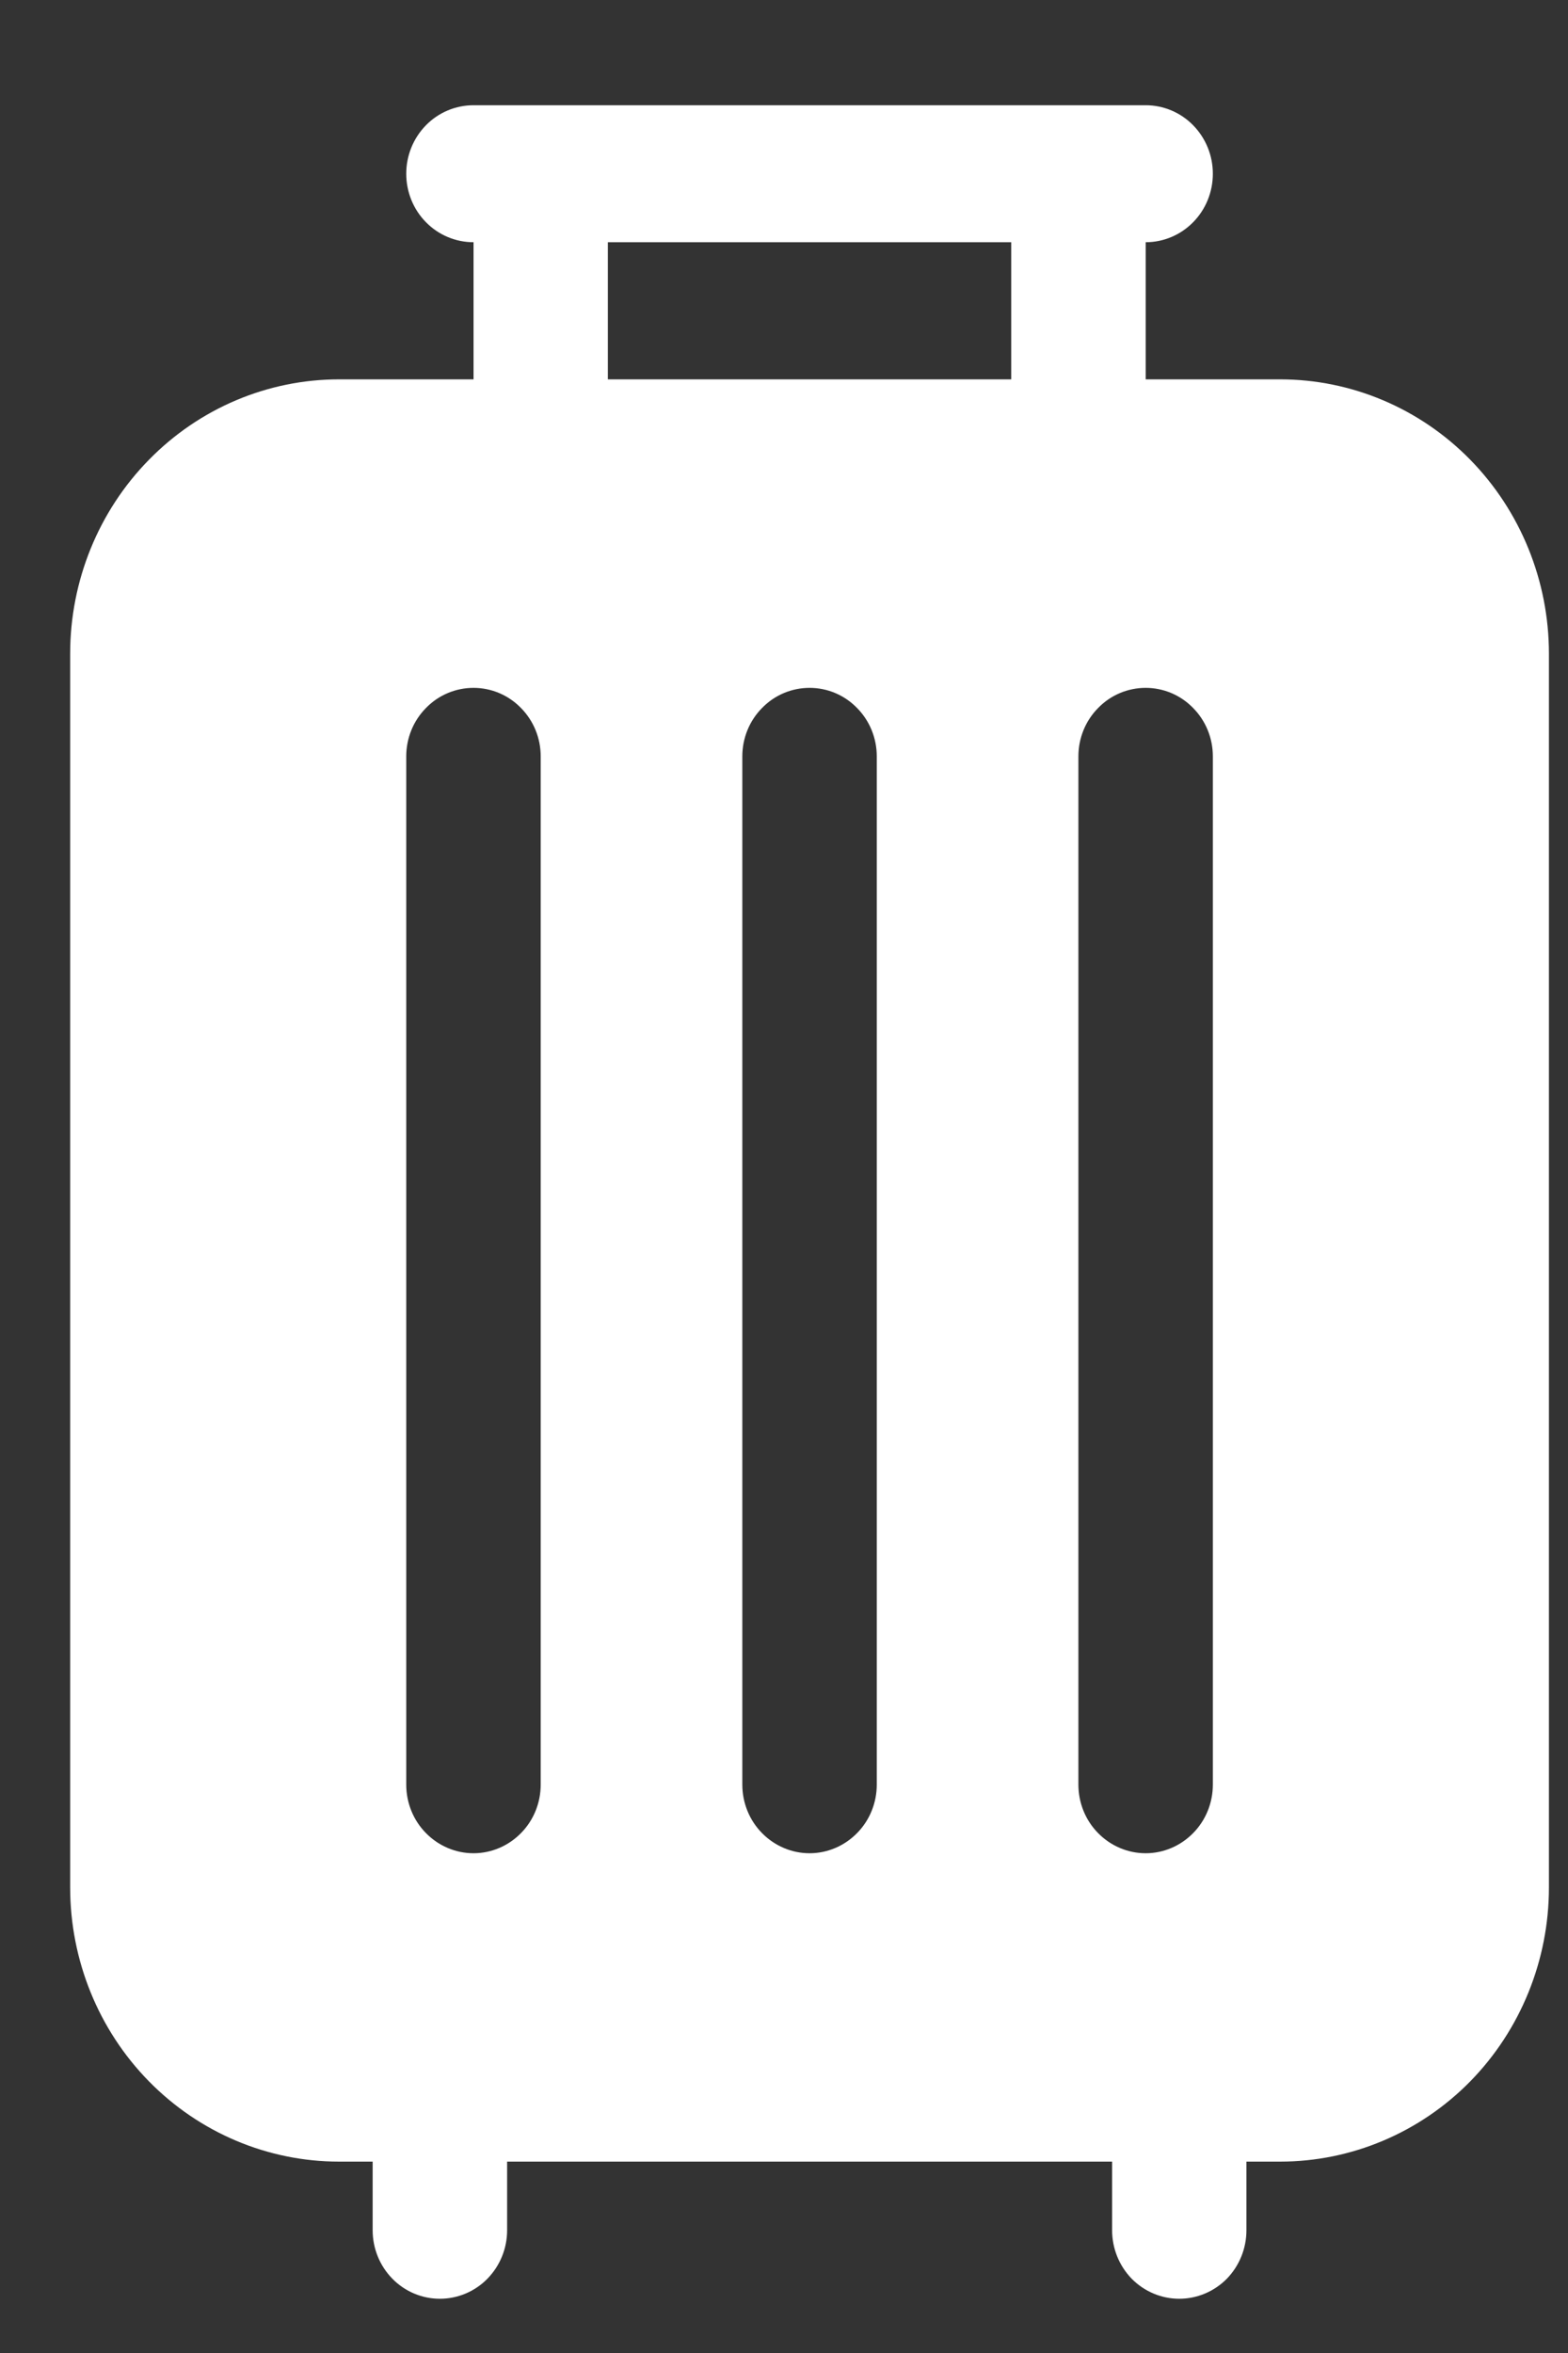 <svg width="12" height="18" viewBox="0 0 12 18" fill="none" xmlns="http://www.w3.org/2000/svg">
<rect x="0" y="0" width="12" height="18" fill="#333333" stroke="none"/>
<path d="M9.797 2.902H8.768V1.853C8.904 1.853 9.035 1.798 9.131 1.7C9.228 1.602 9.282 1.468 9.282 1.329C9.282 1.19 9.228 1.057 9.131 0.958C9.035 0.86 8.904 0.805 8.768 0.805H3.624C3.487 0.805 3.356 0.86 3.26 0.958C3.163 1.057 3.109 1.19 3.109 1.329C3.109 1.468 3.163 1.602 3.26 1.7C3.356 1.798 3.487 1.853 3.624 1.853V2.902H2.595C2.049 2.902 1.526 3.123 1.14 3.517C0.754 3.91 0.537 4.444 0.537 5V14.439C0.537 14.995 0.754 15.529 1.14 15.922C1.526 16.315 2.049 16.536 2.595 16.536H2.852V17.061C2.852 17.2 2.906 17.333 3.003 17.432C3.099 17.53 3.23 17.585 3.366 17.585C3.503 17.585 3.634 17.53 3.73 17.432C3.827 17.333 3.881 17.2 3.881 17.061V16.536H8.511V17.061C8.511 17.2 8.565 17.333 8.661 17.432C8.758 17.53 8.888 17.585 9.025 17.585C9.161 17.585 9.292 17.53 9.389 17.432C9.485 17.333 9.539 17.2 9.539 17.061V16.536H9.797C10.342 16.536 10.866 16.315 11.252 15.922C11.637 15.529 11.854 14.995 11.854 14.439V5C11.854 4.444 11.637 3.91 11.252 3.517C10.866 3.123 10.342 2.902 9.797 2.902ZM4.652 1.853H7.739V2.902H4.652V1.853ZM4.138 13.652C4.138 13.791 4.084 13.925 3.987 14.023C3.891 14.121 3.76 14.177 3.624 14.177C3.487 14.177 3.356 14.121 3.26 14.023C3.163 13.925 3.109 13.791 3.109 13.652V5.786C3.109 5.647 3.163 5.514 3.26 5.416C3.356 5.317 3.487 5.262 3.624 5.262C3.76 5.262 3.891 5.317 3.987 5.416C4.084 5.514 4.138 5.647 4.138 5.786V13.652ZM6.71 13.652C6.71 13.791 6.656 13.925 6.559 14.023C6.463 14.121 6.332 14.177 6.196 14.177C6.059 14.177 5.928 14.121 5.832 14.023C5.735 13.925 5.681 13.791 5.681 13.652V5.786C5.681 5.647 5.735 5.514 5.832 5.416C5.928 5.317 6.059 5.262 6.196 5.262C6.332 5.262 6.463 5.317 6.559 5.416C6.656 5.514 6.71 5.647 6.71 5.786V13.652ZM8.253 13.652V5.786C8.253 5.647 8.307 5.514 8.404 5.416C8.5 5.317 8.631 5.262 8.768 5.262C8.904 5.262 9.035 5.317 9.131 5.416C9.228 5.514 9.282 5.647 9.282 5.786V13.652C9.282 13.791 9.228 13.925 9.131 14.023C9.035 14.121 8.904 14.177 8.768 14.177C8.631 14.177 8.5 14.121 8.404 14.023C8.307 13.925 8.253 13.791 8.253 13.652Z" fill="white"/>
</svg>
